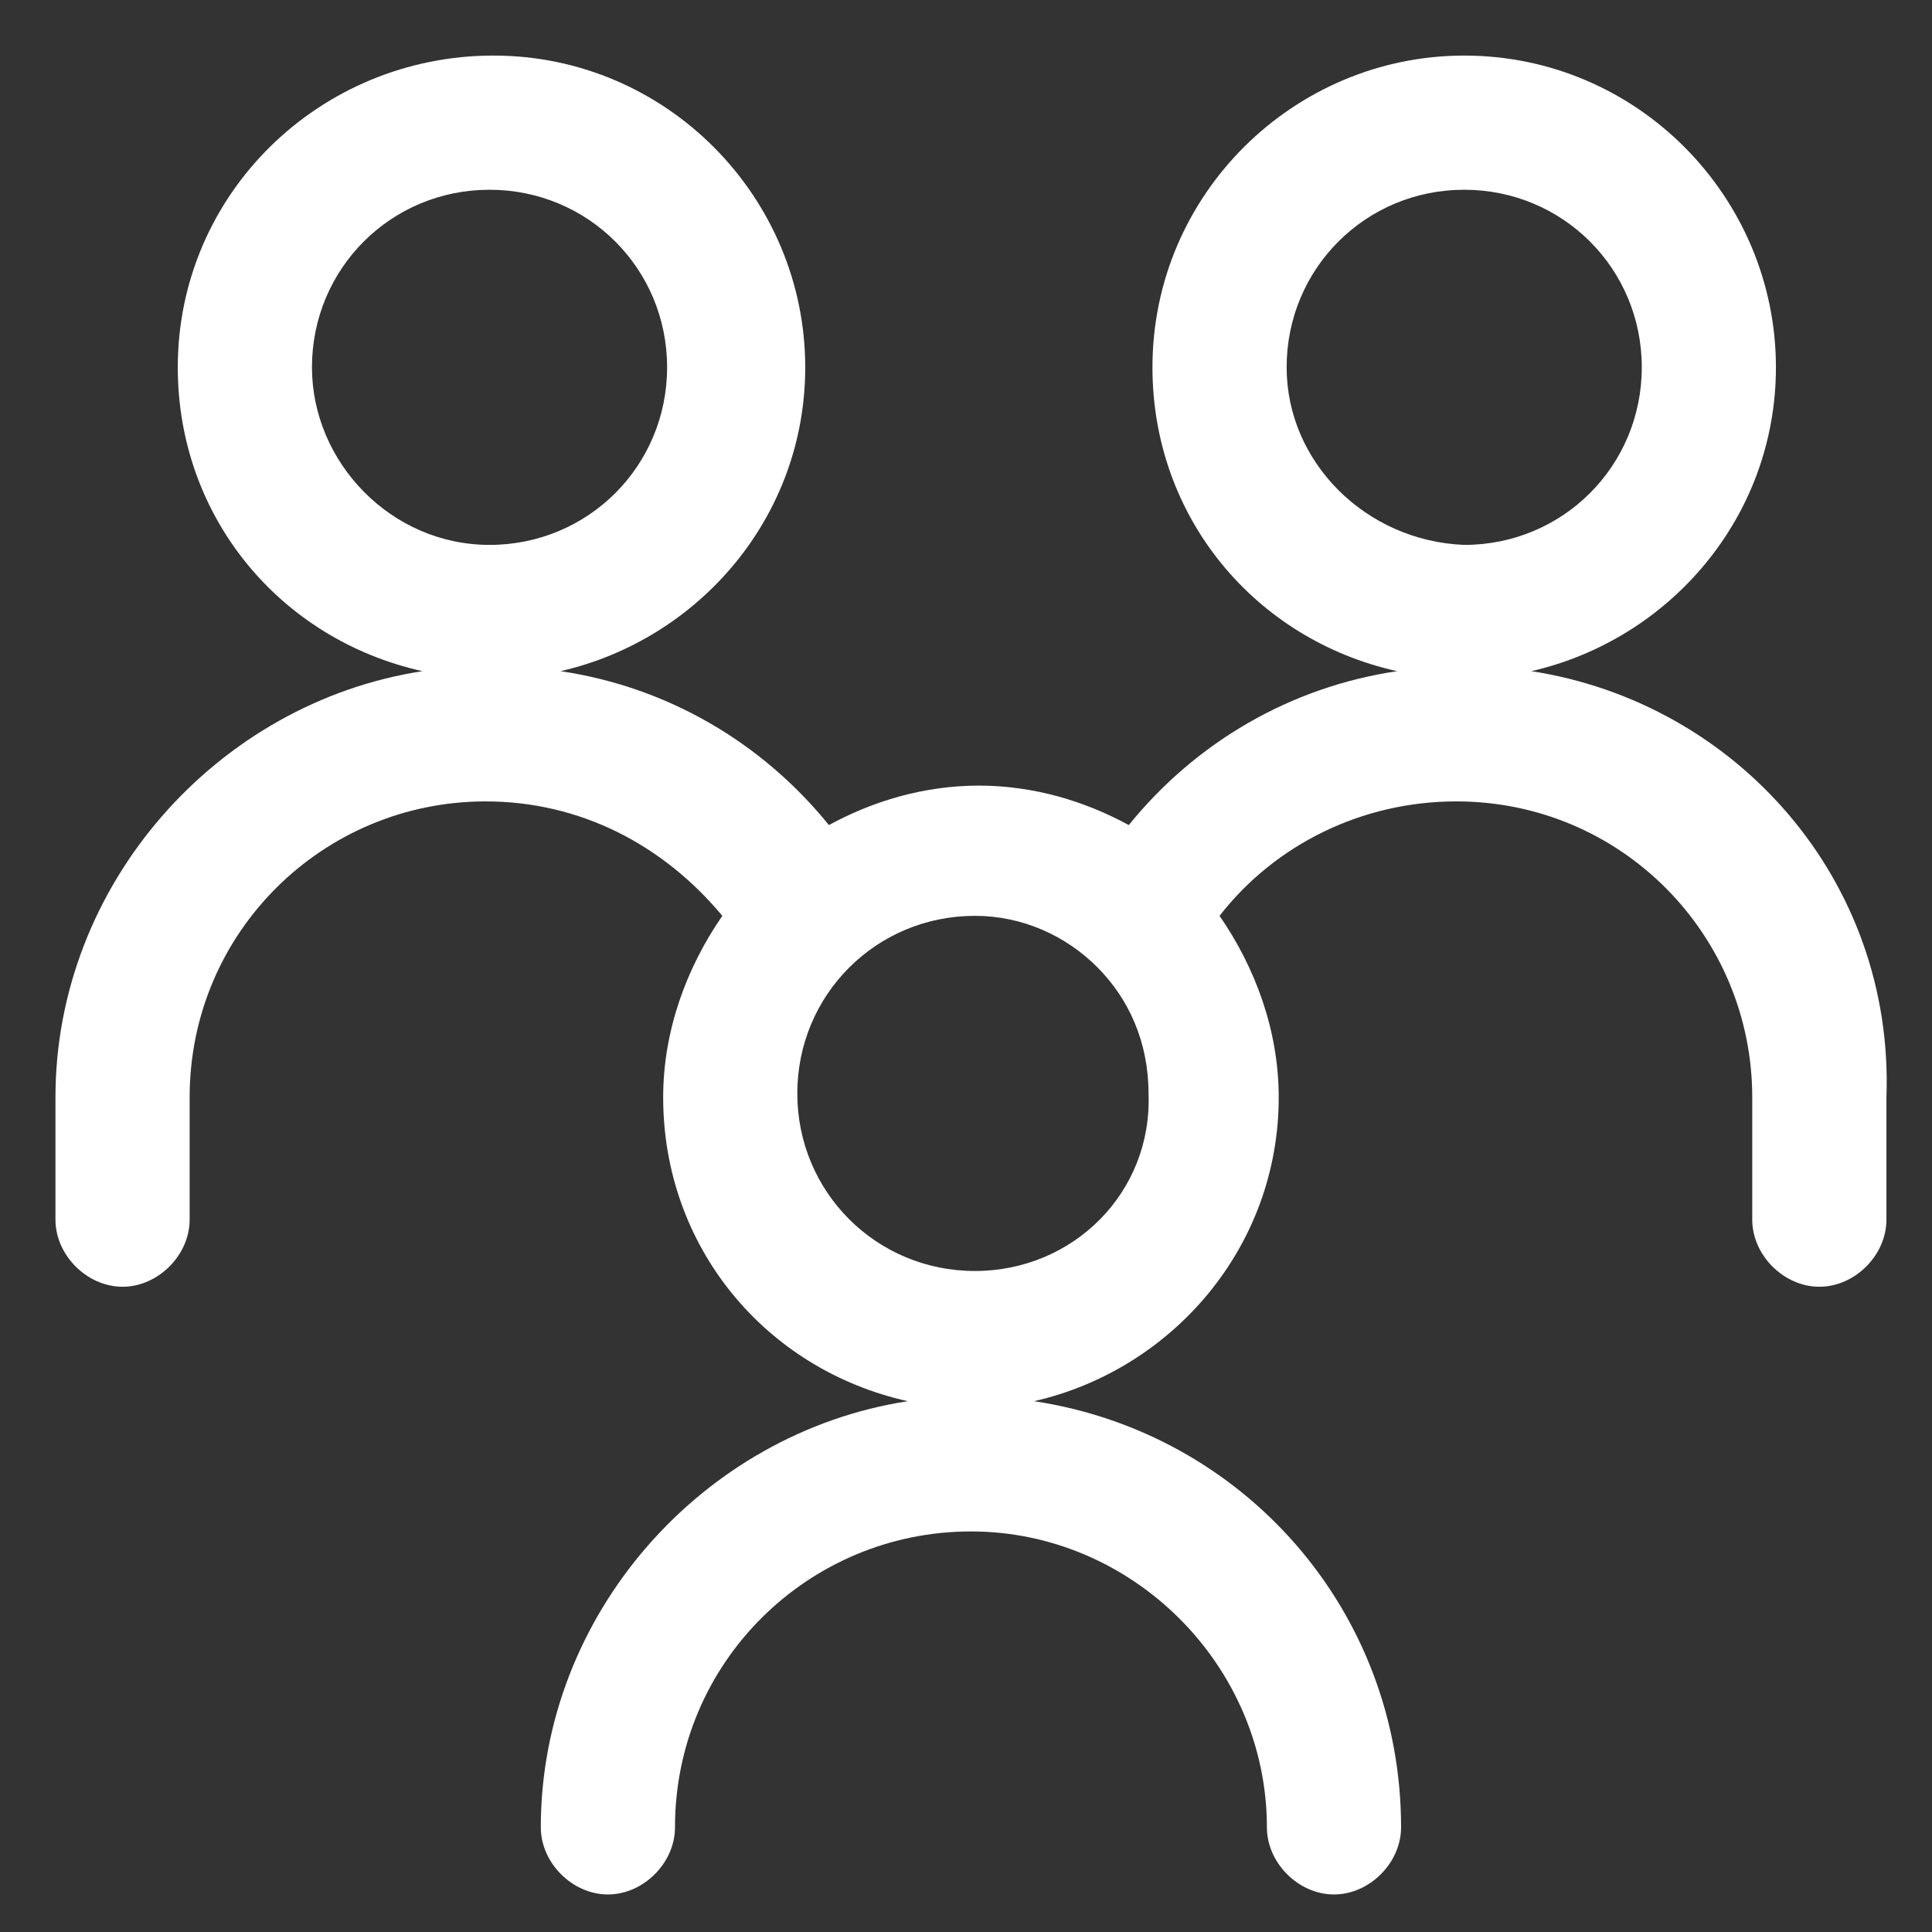 <svg xmlns="http://www.w3.org/2000/svg" width="51" height="51" viewBox="0 0 51 51" fill="none">
  <rect x="0" y="0" width="51" height="51" fill="#333333" stroke="none"/>
  <g clip-path="url(#clip0_9744_3104)">
    <path d="M40.422 17.717C44.068 16.884 46.88 13.655 46.88 9.696C46.88 5.217 43.235 1.467 38.651 1.467C34.172 1.467 30.422 5.113 30.422 9.696C30.422 13.655 33.13 16.884 36.88 17.717C34.068 18.134 31.568 19.592 29.797 21.78C28.651 21.155 27.297 20.738 25.839 20.738C24.381 20.738 23.026 21.155 21.881 21.78C20.11 19.592 17.61 18.134 14.797 17.717C18.443 16.884 21.256 13.655 21.256 9.696C21.256 5.217 17.61 1.467 13.026 1.467C8.443 1.467 4.693 5.113 4.693 9.696C4.693 13.655 7.401 16.884 11.151 17.717C5.735 18.551 1.464 23.342 1.464 28.967V32.197C1.464 33.134 2.297 33.967 3.235 33.967C4.172 33.967 5.006 33.134 5.006 32.197V28.967C5.006 24.592 8.547 21.155 12.818 21.155C15.318 21.155 17.506 22.301 19.068 24.176C18.131 25.53 17.506 27.197 17.506 28.967C17.506 32.926 20.214 36.155 23.964 36.988C18.547 37.821 14.276 42.613 14.276 48.238C14.276 49.176 15.11 50.009 16.047 50.009C16.985 50.009 17.818 49.176 17.818 48.238C17.818 43.863 21.36 40.426 25.631 40.426C29.901 40.426 33.443 43.967 33.443 48.238C33.443 49.176 34.276 50.009 35.214 50.009C36.151 50.009 36.985 49.176 36.985 48.238C36.985 42.509 32.818 37.821 27.297 36.988C30.943 36.155 33.755 32.926 33.755 28.967C33.755 27.197 33.13 25.53 32.193 24.176C33.651 22.301 35.943 21.155 38.443 21.155C42.818 21.155 46.255 24.697 46.255 28.967V32.197C46.255 33.134 47.089 33.967 48.026 33.967C48.964 33.967 49.797 33.134 49.797 32.197V28.967C50.005 23.238 45.839 18.551 40.422 17.717ZM8.235 9.696C8.235 7.092 10.318 5.009 12.922 5.009C15.526 5.009 17.61 7.092 17.61 9.696C17.61 12.301 15.526 14.384 12.922 14.384C10.318 14.384 8.235 12.197 8.235 9.696ZM25.735 33.551C23.131 33.551 21.047 31.467 21.047 28.863C21.047 26.259 23.131 24.176 25.735 24.176C26.985 24.176 28.131 24.696 28.964 25.53C29.797 26.363 30.318 27.509 30.318 28.863C30.422 31.467 28.339 33.551 25.735 33.551ZM33.964 9.696C33.964 7.092 36.047 5.009 38.651 5.009C41.255 5.009 43.339 7.092 43.339 9.696C43.339 12.301 41.255 14.384 38.651 14.384C36.047 14.28 33.964 12.197 33.964 9.696Z" fill="white"/>
  </g>
  <defs>
    <clipPath id="clip0_9744_3104">
      <rect width="50" height="50" fill="white" transform="translate(0.734 0.738)"/>
    </clipPath>
  </defs>
</svg>
